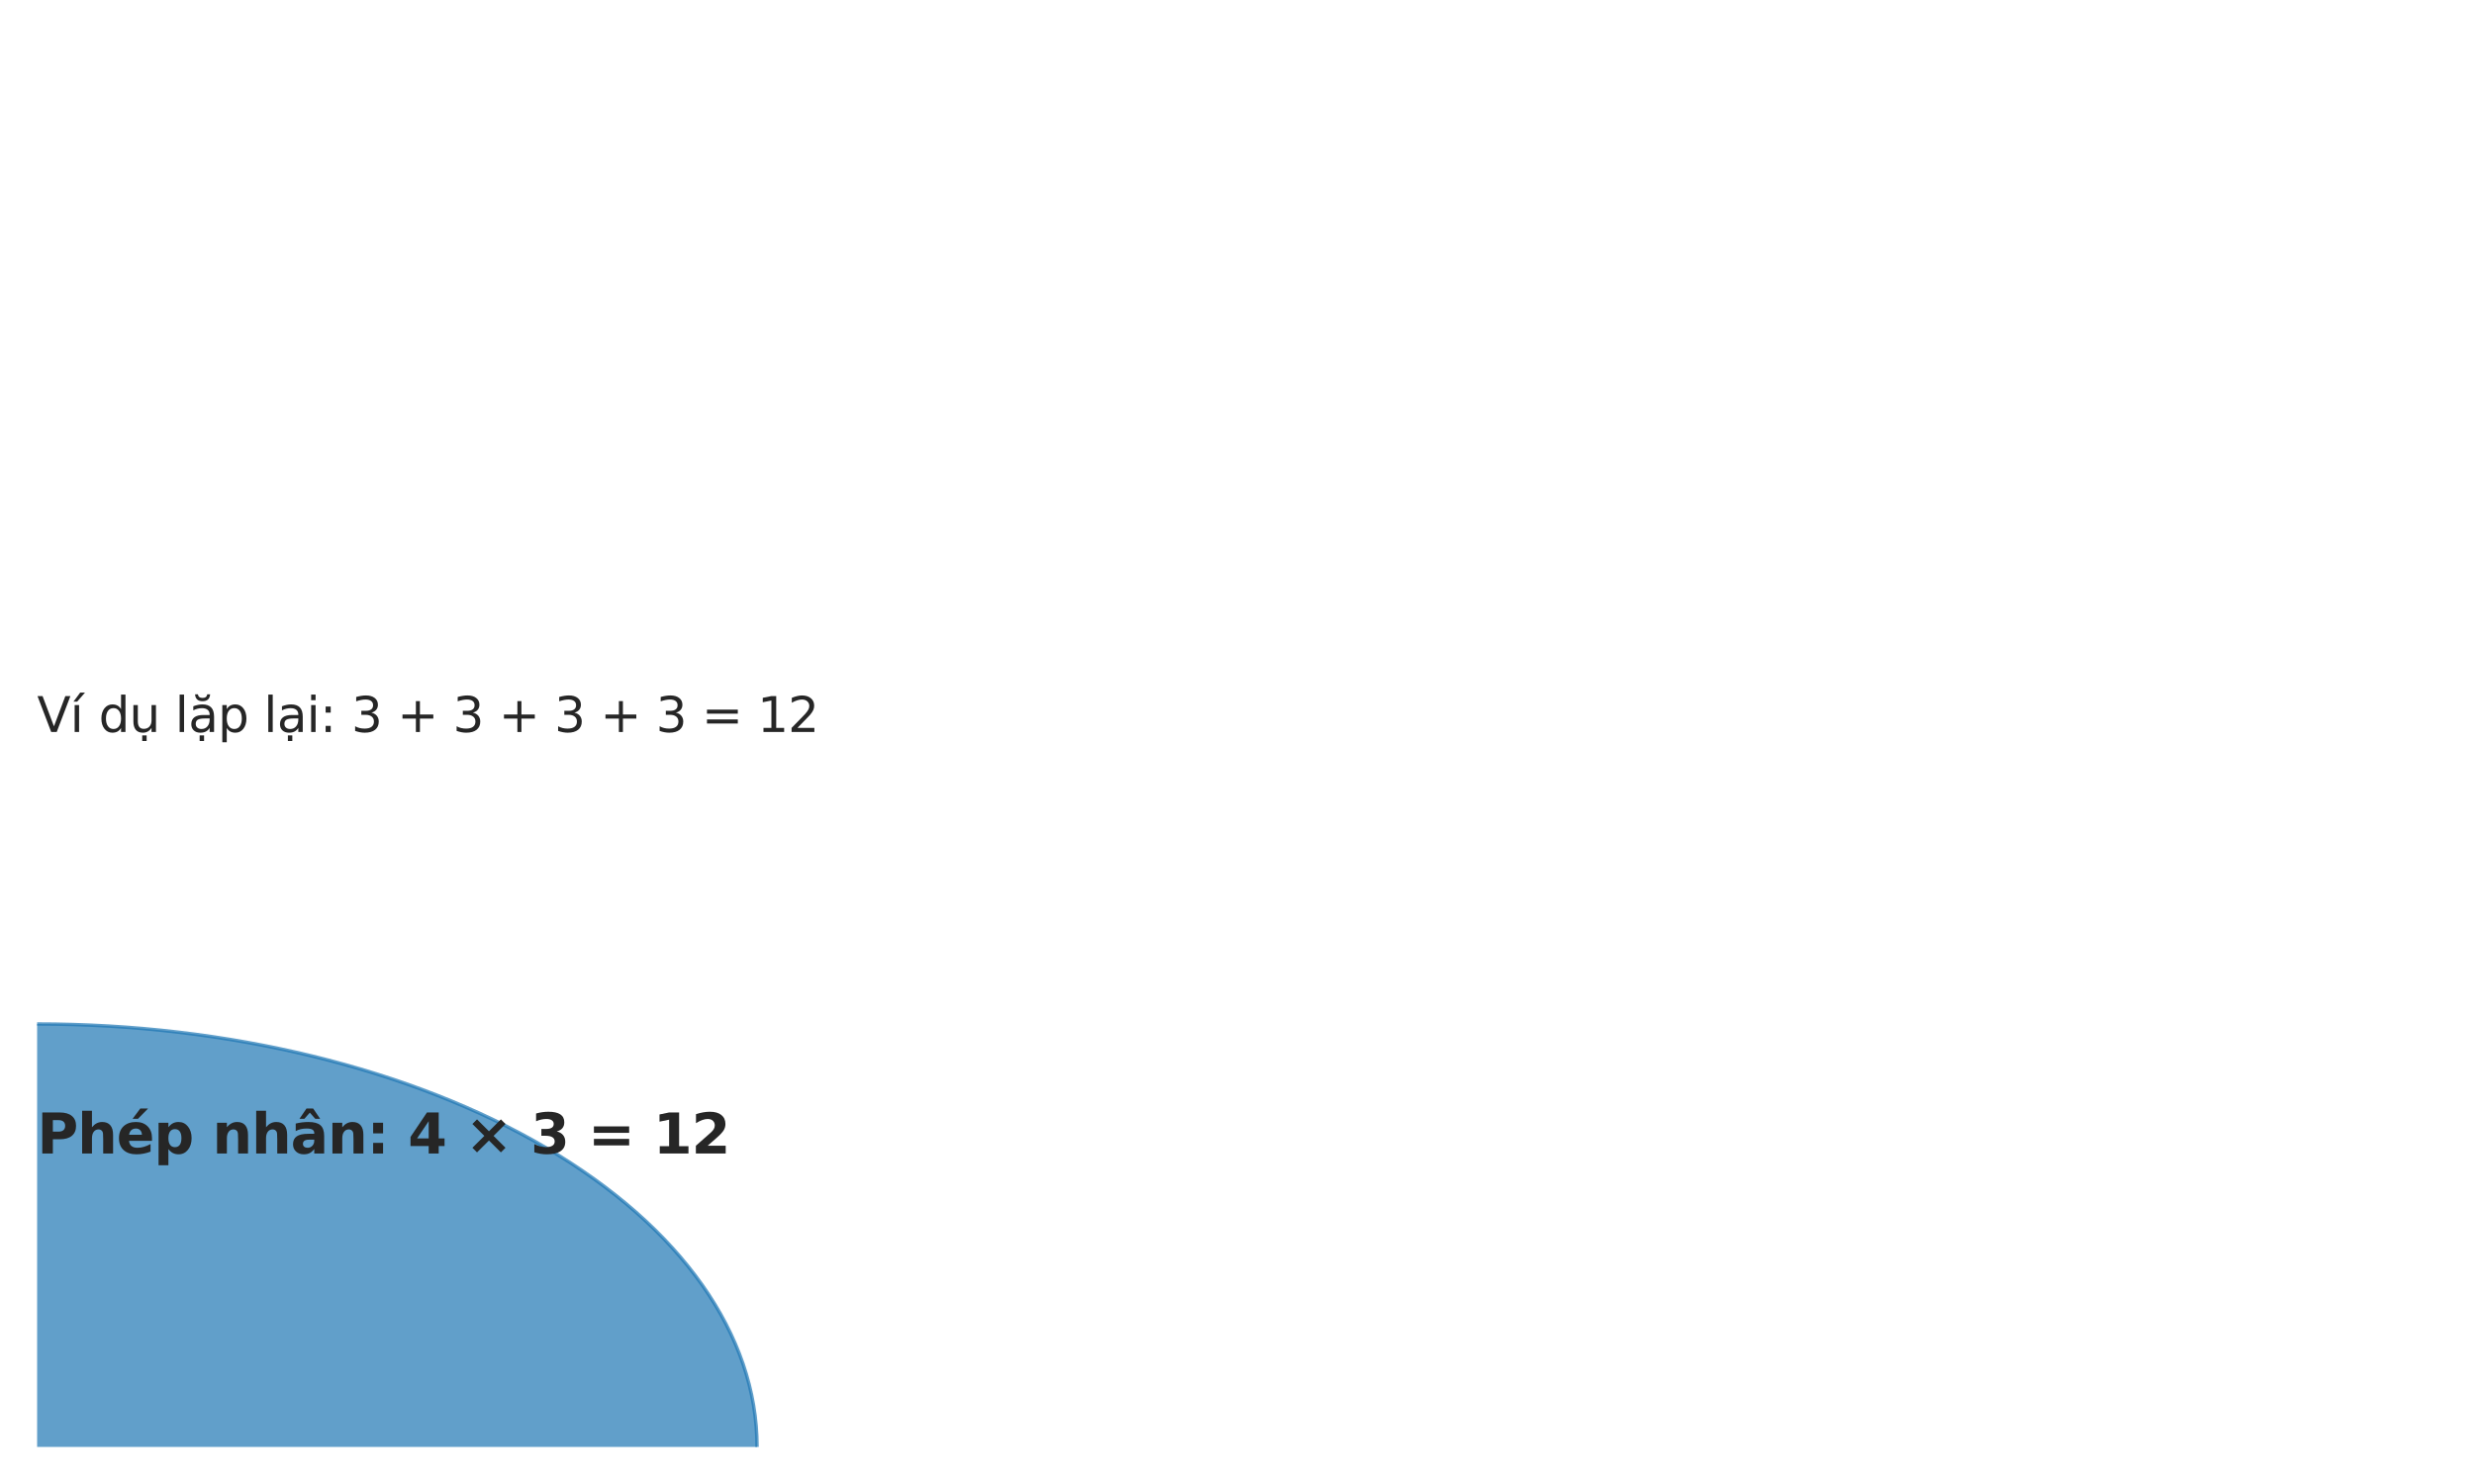 <?xml version="1.0" encoding="utf-8" standalone="no"?>
<!DOCTYPE svg PUBLIC "-//W3C//DTD SVG 1.1//EN"
  "http://www.w3.org/Graphics/SVG/1.1/DTD/svg11.dtd">
<svg xmlns:xlink="http://www.w3.org/1999/xlink" width="720pt" height="432pt" viewBox="0 0 720 432" xmlns="http://www.w3.org/2000/svg" version="1.1">
 <defs>
  <style type="text/css">*{stroke-linejoin: round; stroke-linecap: butt}</style>
 </defs>
 <g id="figure_1">
  <g id="patch_1">
   <path d="M 0 432 
L 720 432 
L 720 0 
L 0 0 
z
" style="fill: #ffffff"/>
  </g>
  <g id="axes_1">
   <g id="patch_2">
    <path d="M 10.8 544.32 
C 66.365 544.32 119.662 531.347 158.953 508.259 
C 198.244 485.171 220.32 453.852 220.32 421.2 
C 220.32 388.548 198.244 357.229 158.953 334.141 
C 119.662 311.053 66.365 298.08 10.8 298.08 
C -44.765 298.08 -98.062 311.053 -137.353 334.141 
C -176.644 357.229 -198.72 388.548 -198.72 421.2 
C -198.72 453.852 -176.644 485.171 -137.353 508.259 
C -98.062 531.347 -44.765 544.32 10.8 544.32 
z
" clip-path="url(#p6ea3340d18)" style="fill: #1f77b4; opacity: 0.7; stroke: #1f77b4; stroke-linejoin: miter"/>
   </g>
   <g id="patch_3">
    <path d="M 1058.4 544.32 
C 1113.965 544.32 1167.262 531.347 1206.553 508.259 
C 1245.844 485.171 1267.92 453.852 1267.92 421.2 
C 1267.92 388.548 1245.844 357.229 1206.553 334.141 
C 1167.262 311.053 1113.965 298.08 1058.4 298.08 
C 1002.835 298.08 949.538 311.053 910.247 334.141 
C 870.956 357.229 848.88 388.548 848.88 421.2 
C 848.88 453.852 870.956 485.171 910.247 508.259 
C 949.538 531.347 1002.835 544.32 1058.4 544.32 
z
" clip-path="url(#p6ea3340d18)" style="fill: #1f77b4; opacity: 0.7; stroke: #1f77b4; stroke-linejoin: miter"/>
   </g>
   <g id="patch_4">
    <path d="M 2106 544.32 
C 2161.565 544.32 2214.862 531.347 2254.153 508.259 
C 2293.444 485.171 2315.52 453.852 2315.52 421.2 
C 2315.52 388.548 2293.444 357.229 2254.153 334.141 
C 2214.862 311.053 2161.565 298.08 2106 298.08 
C 2050.435 298.08 1997.138 311.053 1957.847 334.141 
C 1918.556 357.229 1896.48 388.548 1896.48 421.2 
C 1896.48 453.852 1918.556 485.171 1957.847 508.259 
C 1997.138 531.347 2050.435 544.32 2106 544.32 
z
" clip-path="url(#p6ea3340d18)" style="fill: #1f77b4; opacity: 0.7; stroke: #1f77b4; stroke-linejoin: miter"/>
   </g>
   <g id="patch_5">
    <path d="M 10.8 1159.92 
C 66.365 1159.92 119.662 1146.947 158.953 1123.859 
C 198.244 1100.771 220.32 1069.452 220.32 1036.8 
C 220.32 1004.148 198.244 972.829 158.953 949.741 
C 119.662 926.653 66.365 913.68 10.8 913.68 
C -44.765 913.68 -98.062 926.653 -137.353 949.741 
C -176.644 972.829 -198.72 1004.148 -198.72 1036.8 
C -198.72 1069.452 -176.644 1100.771 -137.353 1123.859 
C -98.062 1146.947 -44.765 1159.92 10.8 1159.92 
z
" clip-path="url(#p6ea3340d18)" style="fill: #ff7f0e; opacity: 0.7; stroke: #ff7f0e; stroke-linejoin: miter"/>
   </g>
   <g id="patch_6">
    <path d="M 1058.4 1159.92 
C 1113.965 1159.92 1167.262 1146.947 1206.553 1123.859 
C 1245.844 1100.771 1267.92 1069.452 1267.92 1036.8 
C 1267.92 1004.148 1245.844 972.829 1206.553 949.741 
C 1167.262 926.653 1113.965 913.68 1058.4 913.68 
C 1002.835 913.68 949.538 926.653 910.247 949.741 
C 870.956 972.829 848.88 1004.148 848.88 1036.8 
C 848.88 1069.452 870.956 1100.771 910.247 1123.859 
C 949.538 1146.947 1002.835 1159.92 1058.4 1159.92 
z
" clip-path="url(#p6ea3340d18)" style="fill: #ff7f0e; opacity: 0.7; stroke: #ff7f0e; stroke-linejoin: miter"/>
   </g>
   <g id="patch_7">
    <path d="M 2106 1159.92 
C 2161.565 1159.92 2214.862 1146.947 2254.153 1123.859 
C 2293.444 1100.771 2315.52 1069.452 2315.52 1036.8 
C 2315.52 1004.148 2293.444 972.829 2254.153 949.741 
C 2214.862 926.653 2161.565 913.68 2106 913.68 
C 2050.435 913.68 1997.138 926.653 1957.847 949.741 
C 1918.556 972.829 1896.48 1004.148 1896.48 1036.8 
C 1896.48 1069.452 1918.556 1100.771 1957.847 1123.859 
C 1997.138 1146.947 2050.435 1159.92 2106 1159.92 
z
" clip-path="url(#p6ea3340d18)" style="fill: #ff7f0e; opacity: 0.7; stroke: #ff7f0e; stroke-linejoin: miter"/>
   </g>
   <g id="patch_8">
    <path d="M 10.8 1775.52 
C 66.365 1775.52 119.662 1762.547 158.953 1739.459 
C 198.244 1716.371 220.32 1685.052 220.32 1652.4 
C 220.32 1619.748 198.244 1588.429 158.953 1565.341 
C 119.662 1542.253 66.365 1529.28 10.8 1529.28 
C -44.765 1529.28 -98.062 1542.253 -137.353 1565.341 
C -176.644 1588.429 -198.72 1619.748 -198.72 1652.4 
C -198.72 1685.052 -176.644 1716.371 -137.353 1739.459 
C -98.062 1762.547 -44.765 1775.52 10.8 1775.52 
z
" clip-path="url(#p6ea3340d18)" style="fill: #2ca02c; opacity: 0.7; stroke: #2ca02c; stroke-linejoin: miter"/>
   </g>
   <g id="patch_9">
    <path d="M 1058.4 1775.52 
C 1113.965 1775.52 1167.262 1762.547 1206.553 1739.459 
C 1245.844 1716.371 1267.92 1685.052 1267.92 1652.4 
C 1267.92 1619.748 1245.844 1588.429 1206.553 1565.341 
C 1167.262 1542.253 1113.965 1529.28 1058.4 1529.28 
C 1002.835 1529.28 949.538 1542.253 910.247 1565.341 
C 870.956 1588.429 848.88 1619.748 848.88 1652.4 
C 848.88 1685.052 870.956 1716.371 910.247 1739.459 
C 949.538 1762.547 1002.835 1775.52 1058.4 1775.52 
z
" clip-path="url(#p6ea3340d18)" style="fill: #2ca02c; opacity: 0.7; stroke: #2ca02c; stroke-linejoin: miter"/>
   </g>
   <g id="patch_10">
    <path d="M 2106 1775.52 
C 2161.565 1775.52 2214.862 1762.547 2254.153 1739.459 
C 2293.444 1716.371 2315.52 1685.052 2315.52 1652.4 
C 2315.52 1619.748 2293.444 1588.429 2254.153 1565.341 
C 2214.862 1542.253 2161.565 1529.28 2106 1529.28 
C 2050.435 1529.28 1997.138 1542.253 1957.847 1565.341 
C 1918.556 1588.429 1896.48 1619.748 1896.48 1652.4 
C 1896.48 1685.052 1918.556 1716.371 1957.847 1739.459 
C 1997.138 1762.547 2050.435 1775.52 2106 1775.52 
z
" clip-path="url(#p6ea3340d18)" style="fill: #2ca02c; opacity: 0.7; stroke: #2ca02c; stroke-linejoin: miter"/>
   </g>
   <g id="patch_11">
    <path d="M 10.8 2391.12 
C 66.365 2391.12 119.662 2378.147 158.953 2355.059 
C 198.244 2331.971 220.32 2300.652 220.32 2268 
C 220.32 2235.348 198.244 2204.029 158.953 2180.941 
C 119.662 2157.853 66.365 2144.88 10.8 2144.88 
C -44.765 2144.88 -98.062 2157.853 -137.353 2180.941 
C -176.644 2204.029 -198.72 2235.348 -198.72 2268 
C -198.72 2300.652 -176.644 2331.971 -137.353 2355.059 
C -98.062 2378.147 -44.765 2391.12 10.8 2391.12 
z
" clip-path="url(#p6ea3340d18)" style="fill: #d62728; opacity: 0.7; stroke: #d62728; stroke-linejoin: miter"/>
   </g>
   <g id="patch_12">
    <path d="M 1058.4 2391.12 
C 1113.965 2391.12 1167.262 2378.147 1206.553 2355.059 
C 1245.844 2331.971 1267.92 2300.652 1267.92 2268 
C 1267.92 2235.348 1245.844 2204.029 1206.553 2180.941 
C 1167.262 2157.853 1113.965 2144.88 1058.4 2144.88 
C 1002.835 2144.88 949.538 2157.853 910.247 2180.941 
C 870.956 2204.029 848.88 2235.348 848.88 2268 
C 848.88 2300.652 870.956 2331.971 910.247 2355.059 
C 949.538 2378.147 1002.835 2391.12 1058.4 2391.12 
z
" clip-path="url(#p6ea3340d18)" style="fill: #d62728; opacity: 0.7; stroke: #d62728; stroke-linejoin: miter"/>
   </g>
   <g id="patch_13">
    <path d="M 2106 2391.12 
C 2161.565 2391.12 2214.862 2378.147 2254.153 2355.059 
C 2293.444 2331.971 2315.52 2300.652 2315.52 2268 
C 2315.52 2235.348 2293.444 2204.029 2254.153 2180.941 
C 2214.862 2157.853 2161.565 2144.88 2106 2144.88 
C 2050.435 2144.88 1997.138 2157.853 1957.847 2180.941 
C 1918.556 2204.029 1896.48 2235.348 1896.48 2268 
C 1896.48 2300.652 1918.556 2331.971 1957.847 2355.059 
C 1997.138 2378.147 2050.435 2391.12 2106 2391.12 
z
" clip-path="url(#p6ea3340d18)" style="fill: #d62728; opacity: 0.7; stroke: #d62728; stroke-linejoin: miter"/>
   </g>
   <g id="patch_14">
    <path d="M 1756.8 626.4 
L 1704.42 534.06 
L 1739.34 534.06 
L 1739.34 298.08 
L 1774.26 298.08 
L 1774.26 534.06 
L 1809.18 534.06 
z
" clip-path="url(#p6ea3340d18)" style="fill: #808080; opacity: 0.7; stroke: #808080; stroke-linejoin: miter"/>
   </g>
   <g id="text_1">
    <!-- Ví dụ lặp lại: 3 + 3 + 3 + 3 = 12 -->
    <g style="fill: #262626" transform="translate(10.8 213.088) scale(0.14 -0.14)">
     <defs>
      <path id="DejaVuSans-56" d="M 1831 0 
L 50 4666 
L 709 4666 
L 2188 738 
L 3669 4666 
L 4325 4666 
L 2547 0 
L 1831 0 
z
" transform="scale(0.016)"/>
      <path id="DejaVuSans-ed" d="M 1322 5119 
L 1944 5119 
L 926 3944 
L 447 3944 
L 1322 5119 
z
M 603 3500 
L 1178 3500 
L 1178 0 
L 603 0 
L 603 3500 
z
M 891 3584 
L 891 3584 
z
" transform="scale(0.016)"/>
      <path id="DejaVuSans-20" transform="scale(0.016)"/>
      <path id="DejaVuSans-64" d="M 2906 2969 
L 2906 4863 
L 3481 4863 
L 3481 0 
L 2906 0 
L 2906 525 
Q 2725 213 2448 61 
Q 2172 -91 1784 -91 
Q 1150 -91 751 415 
Q 353 922 353 1747 
Q 353 2572 751 3078 
Q 1150 3584 1784 3584 
Q 2172 3584 2448 3432 
Q 2725 3281 2906 2969 
z
M 947 1747 
Q 947 1113 1208 752 
Q 1469 391 1925 391 
Q 2381 391 2643 752 
Q 2906 1113 2906 1747 
Q 2906 2381 2643 2742 
Q 2381 3103 1925 3103 
Q 1469 3103 1208 2742 
Q 947 2381 947 1747 
z
" transform="scale(0.016)"/>
      <path id="DejaVuSans-1ee5" d="M 544 1381 
L 544 3500 
L 1119 3500 
L 1119 1403 
Q 1119 906 1312 657 
Q 1506 409 1894 409 
Q 2359 409 2629 706 
Q 2900 1003 2900 1516 
L 2900 3500 
L 3475 3500 
L 3475 0 
L 2900 0 
L 2900 538 
Q 2691 219 2414 64 
Q 2138 -91 1772 -91 
Q 1169 -91 856 284 
Q 544 659 544 1381 
z
M 1991 3584 
L 1991 3584 
z
M 1690 -441 
L 2265 -441 
L 2265 -1172 
L 1690 -1172 
L 1690 -441 
z
" transform="scale(0.016)"/>
      <path id="DejaVuSans-6c" d="M 603 4863 
L 1178 4863 
L 1178 0 
L 603 0 
L 603 4863 
z
" transform="scale(0.016)"/>
      <path id="DejaVuSans-1eb7" d="M 870 4897 
L 1239 4897 
Q 1273 4663 1424 4545 
Q 1576 4428 1848 4428 
Q 2117 4428 2267 4544 
Q 2417 4660 2457 4897 
L 2826 4897 
Q 2795 4450 2548 4225 
Q 2301 4000 1848 4000 
Q 1395 4000 1148 4225 
Q 901 4450 870 4897 
z
M 2194 1759 
Q 1497 1759 1228 1600 
Q 959 1441 959 1056 
Q 959 750 1161 570 
Q 1363 391 1709 391 
Q 2188 391 2477 730 
Q 2766 1069 2766 1631 
L 2766 1759 
L 2194 1759 
z
M 3341 1997 
L 3341 0 
L 2766 0 
L 2766 531 
Q 2569 213 2275 61 
Q 1981 -91 1556 -91 
Q 1019 -91 701 211 
Q 384 513 384 1019 
Q 384 1609 779 1909 
Q 1175 2209 1959 2209 
L 2766 2209 
L 2766 2266 
Q 2766 2663 2505 2880 
Q 2244 3097 1772 3097 
Q 1472 3097 1187 3025 
Q 903 2953 641 2809 
L 641 3341 
Q 956 3463 1253 3523 
Q 1550 3584 1831 3584 
Q 2591 3584 2966 3190 
Q 3341 2797 3341 1997 
z
M 1466 -441 
L 2041 -441 
L 2041 -1172 
L 1466 -1172 
L 1466 -441 
z
" transform="scale(0.016)"/>
      <path id="DejaVuSans-70" d="M 1159 525 
L 1159 -1331 
L 581 -1331 
L 581 3500 
L 1159 3500 
L 1159 2969 
Q 1341 3281 1617 3432 
Q 1894 3584 2278 3584 
Q 2916 3584 3314 3078 
Q 3713 2572 3713 1747 
Q 3713 922 3314 415 
Q 2916 -91 2278 -91 
Q 1894 -91 1617 61 
Q 1341 213 1159 525 
z
M 3116 1747 
Q 3116 2381 2855 2742 
Q 2594 3103 2138 3103 
Q 1681 3103 1420 2742 
Q 1159 2381 1159 1747 
Q 1159 1113 1420 752 
Q 1681 391 2138 391 
Q 2594 391 2855 752 
Q 3116 1113 3116 1747 
z
" transform="scale(0.016)"/>
      <path id="DejaVuSans-1ea1" d="M 1410 -441 
L 1985 -441 
L 1985 -1172 
L 1410 -1172 
L 1410 -441 
z
M 2194 1759 
Q 1497 1759 1228 1600 
Q 959 1441 959 1056 
Q 959 750 1161 570 
Q 1363 391 1709 391 
Q 2188 391 2477 730 
Q 2766 1069 2766 1631 
L 2766 1759 
L 2194 1759 
z
M 3341 1997 
L 3341 0 
L 2766 0 
L 2766 531 
Q 2569 213 2275 61 
Q 1981 -91 1556 -91 
Q 1019 -91 701 211 
Q 384 513 384 1019 
Q 384 1609 779 1909 
Q 1175 2209 1959 2209 
L 2766 2209 
L 2766 2266 
Q 2766 2663 2505 2880 
Q 2244 3097 1772 3097 
Q 1472 3097 1187 3025 
Q 903 2953 641 2809 
L 641 3341 
Q 956 3463 1253 3523 
Q 1550 3584 1831 3584 
Q 2591 3584 2966 3190 
Q 3341 2797 3341 1997 
z
" transform="scale(0.016)"/>
      <path id="DejaVuSans-69" d="M 603 3500 
L 1178 3500 
L 1178 0 
L 603 0 
L 603 3500 
z
M 603 4863 
L 1178 4863 
L 1178 4134 
L 603 4134 
L 603 4863 
z
" transform="scale(0.016)"/>
      <path id="DejaVuSans-3a" d="M 750 794 
L 1409 794 
L 1409 0 
L 750 0 
L 750 794 
z
M 750 3309 
L 1409 3309 
L 1409 2516 
L 750 2516 
L 750 3309 
z
" transform="scale(0.016)"/>
      <path id="DejaVuSans-33" d="M 2597 2516 
Q 3050 2419 3304 2112 
Q 3559 1806 3559 1356 
Q 3559 666 3084 287 
Q 2609 -91 1734 -91 
Q 1441 -91 1130 -33 
Q 819 25 488 141 
L 488 750 
Q 750 597 1062 519 
Q 1375 441 1716 441 
Q 2309 441 2620 675 
Q 2931 909 2931 1356 
Q 2931 1769 2642 2001 
Q 2353 2234 1838 2234 
L 1294 2234 
L 1294 2753 
L 1863 2753 
Q 2328 2753 2575 2939 
Q 2822 3125 2822 3475 
Q 2822 3834 2567 4026 
Q 2313 4219 1838 4219 
Q 1578 4219 1281 4162 
Q 984 4106 628 3988 
L 628 4550 
Q 988 4650 1302 4700 
Q 1616 4750 1894 4750 
Q 2613 4750 3031 4423 
Q 3450 4097 3450 3541 
Q 3450 3153 3228 2886 
Q 3006 2619 2597 2516 
z
" transform="scale(0.016)"/>
      <path id="DejaVuSans-2b" d="M 2944 4013 
L 2944 2272 
L 4684 2272 
L 4684 1741 
L 2944 1741 
L 2944 0 
L 2419 0 
L 2419 1741 
L 678 1741 
L 678 2272 
L 2419 2272 
L 2419 4013 
L 2944 4013 
z
" transform="scale(0.016)"/>
      <path id="DejaVuSans-3d" d="M 678 2906 
L 4684 2906 
L 4684 2381 
L 678 2381 
L 678 2906 
z
M 678 1631 
L 4684 1631 
L 4684 1100 
L 678 1100 
L 678 1631 
z
" transform="scale(0.016)"/>
      <path id="DejaVuSans-31" d="M 794 531 
L 1825 531 
L 1825 4091 
L 703 3866 
L 703 4441 
L 1819 4666 
L 2450 4666 
L 2450 531 
L 3481 531 
L 3481 0 
L 794 0 
L 794 531 
z
" transform="scale(0.016)"/>
      <path id="DejaVuSans-32" d="M 1228 531 
L 3431 531 
L 3431 0 
L 469 0 
L 469 531 
Q 828 903 1448 1529 
Q 2069 2156 2228 2338 
Q 2531 2678 2651 2914 
Q 2772 3150 2772 3378 
Q 2772 3750 2511 3984 
Q 2250 4219 1831 4219 
Q 1534 4219 1204 4116 
Q 875 4013 500 3803 
L 500 4441 
Q 881 4594 1212 4672 
Q 1544 4750 1819 4750 
Q 2544 4750 2975 4387 
Q 3406 4025 3406 3419 
Q 3406 3131 3298 2873 
Q 3191 2616 2906 2266 
Q 2828 2175 2409 1742 
Q 1991 1309 1228 531 
z
" transform="scale(0.016)"/>
     </defs>
     <use xlink:href="#DejaVuSans-56"/>
     <use xlink:href="#DejaVuSans-ed" transform="translate(68.408 0)"/>
     <use xlink:href="#DejaVuSans-20" transform="translate(96.191 0)"/>
     <use xlink:href="#DejaVuSans-64" transform="translate(127.979 0)"/>
     <use xlink:href="#DejaVuSans-1ee5" transform="translate(191.455 0)"/>
     <use xlink:href="#DejaVuSans-20" transform="translate(254.834 0)"/>
     <use xlink:href="#DejaVuSans-6c" transform="translate(286.621 0)"/>
     <use xlink:href="#DejaVuSans-1eb7" transform="translate(314.404 0)"/>
     <use xlink:href="#DejaVuSans-70" transform="translate(375.684 0)"/>
     <use xlink:href="#DejaVuSans-20" transform="translate(439.16 0)"/>
     <use xlink:href="#DejaVuSans-6c" transform="translate(470.947 0)"/>
     <use xlink:href="#DejaVuSans-1ea1" transform="translate(498.73 0)"/>
     <use xlink:href="#DejaVuSans-69" transform="translate(560.01 0)"/>
     <use xlink:href="#DejaVuSans-3a" transform="translate(587.793 0)"/>
     <use xlink:href="#DejaVuSans-20" transform="translate(621.484 0)"/>
     <use xlink:href="#DejaVuSans-33" transform="translate(653.271 0)"/>
     <use xlink:href="#DejaVuSans-20" transform="translate(716.895 0)"/>
     <use xlink:href="#DejaVuSans-2b" transform="translate(748.682 0)"/>
     <use xlink:href="#DejaVuSans-20" transform="translate(832.471 0)"/>
     <use xlink:href="#DejaVuSans-33" transform="translate(864.258 0)"/>
     <use xlink:href="#DejaVuSans-20" transform="translate(927.881 0)"/>
     <use xlink:href="#DejaVuSans-2b" transform="translate(959.668 0)"/>
     <use xlink:href="#DejaVuSans-20" transform="translate(1043.457 0)"/>
     <use xlink:href="#DejaVuSans-33" transform="translate(1075.244 0)"/>
     <use xlink:href="#DejaVuSans-20" transform="translate(1138.867 0)"/>
     <use xlink:href="#DejaVuSans-2b" transform="translate(1170.654 0)"/>
     <use xlink:href="#DejaVuSans-20" transform="translate(1254.443 0)"/>
     <use xlink:href="#DejaVuSans-33" transform="translate(1286.23 0)"/>
     <use xlink:href="#DejaVuSans-20" transform="translate(1349.854 0)"/>
     <use xlink:href="#DejaVuSans-3d" transform="translate(1381.641 0)"/>
     <use xlink:href="#DejaVuSans-20" transform="translate(1465.43 0)"/>
     <use xlink:href="#DejaVuSans-31" transform="translate(1497.217 0)"/>
     <use xlink:href="#DejaVuSans-32" transform="translate(1560.84 0)"/>
    </g>
   </g>
   <g id="text_2">
    <!-- Phép nhân: 4 × 3 = 12 -->
    <g style="fill: #262626" transform="translate(10.8 335.793) scale(0.16 -0.16)">
     <defs>
      <path id="DejaVuSans-Bold-50" d="M 588 4666 
L 2584 4666 
Q 3475 4666 3951 4270 
Q 4428 3875 4428 3144 
Q 4428 2409 3951 2014 
Q 3475 1619 2584 1619 
L 1791 1619 
L 1791 0 
L 588 0 
L 588 4666 
z
M 1791 3794 
L 1791 2491 
L 2456 2491 
Q 2806 2491 2997 2661 
Q 3188 2831 3188 3144 
Q 3188 3456 2997 3625 
Q 2806 3794 2456 3794 
L 1791 3794 
z
" transform="scale(0.016)"/>
      <path id="DejaVuSans-Bold-68" d="M 4056 2131 
L 4056 0 
L 2931 0 
L 2931 347 
L 2931 1625 
Q 2931 2084 2911 2256 
Q 2891 2428 2841 2509 
Q 2775 2619 2662 2680 
Q 2550 2741 2406 2741 
Q 2056 2741 1856 2470 
Q 1656 2200 1656 1722 
L 1656 0 
L 538 0 
L 538 4863 
L 1656 4863 
L 1656 2988 
Q 1909 3294 2193 3439 
Q 2478 3584 2822 3584 
Q 3428 3584 3742 3212 
Q 4056 2841 4056 2131 
z
" transform="scale(0.016)"/>
      <path id="DejaVuSans-Bold-e9" d="M 4031 1759 
L 4031 1441 
L 1416 1441 
Q 1456 1047 1700 850 
Q 1944 653 2381 653 
Q 2734 653 3104 758 
Q 3475 863 3866 1075 
L 3866 213 
Q 3469 63 3072 -14 
Q 2675 -91 2278 -91 
Q 1328 -91 801 392 
Q 275 875 275 1747 
Q 275 2603 792 3093 
Q 1309 3584 2216 3584 
Q 3041 3584 3536 3087 
Q 4031 2591 4031 1759 
z
M 2881 2131 
Q 2881 2450 2695 2645 
Q 2509 2841 2209 2841 
Q 1884 2841 1681 2658 
Q 1478 2475 1428 2131 
L 2881 2131 
z
M 2702 5119 
L 3586 5119 
L 2433 3944 
L 1821 3944 
L 2702 5119 
z
" transform="scale(0.016)"/>
      <path id="DejaVuSans-Bold-70" d="M 1656 506 
L 1656 -1331 
L 538 -1331 
L 538 3500 
L 1656 3500 
L 1656 2988 
Q 1888 3294 2169 3439 
Q 2450 3584 2816 3584 
Q 3463 3584 3878 3070 
Q 4294 2556 4294 1747 
Q 4294 938 3878 423 
Q 3463 -91 2816 -91 
Q 2450 -91 2169 54 
Q 1888 200 1656 506 
z
M 2400 2772 
Q 2041 2772 1848 2508 
Q 1656 2244 1656 1747 
Q 1656 1250 1848 986 
Q 2041 722 2400 722 
Q 2759 722 2948 984 
Q 3138 1247 3138 1747 
Q 3138 2247 2948 2509 
Q 2759 2772 2400 2772 
z
" transform="scale(0.016)"/>
      <path id="DejaVuSans-Bold-20" transform="scale(0.016)"/>
      <path id="DejaVuSans-Bold-6e" d="M 4056 2131 
L 4056 0 
L 2931 0 
L 2931 347 
L 2931 1631 
Q 2931 2084 2911 2256 
Q 2891 2428 2841 2509 
Q 2775 2619 2662 2680 
Q 2550 2741 2406 2741 
Q 2056 2741 1856 2470 
Q 1656 2200 1656 1722 
L 1656 0 
L 538 0 
L 538 3500 
L 1656 3500 
L 1656 2988 
Q 1909 3294 2193 3439 
Q 2478 3584 2822 3584 
Q 3428 3584 3742 3212 
Q 4056 2841 4056 2131 
z
" transform="scale(0.016)"/>
      <path id="DejaVuSans-Bold-e2" d="M 2106 1575 
Q 1756 1575 1579 1456 
Q 1403 1338 1403 1106 
Q 1403 894 1545 773 
Q 1688 653 1941 653 
Q 2256 653 2472 879 
Q 2688 1106 2688 1447 
L 2688 1575 
L 2106 1575 
z
M 3816 1997 
L 3816 0 
L 2688 0 
L 2688 519 
Q 2463 200 2181 54 
Q 1900 -91 1497 -91 
Q 953 -91 614 226 
Q 275 544 275 1050 
Q 275 1666 698 1953 
Q 1122 2241 2028 2241 
L 2688 2241 
L 2688 2328 
Q 2688 2594 2478 2717 
Q 2269 2841 1825 2841 
Q 1466 2841 1156 2769 
Q 847 2697 581 2553 
L 581 3406 
Q 941 3494 1303 3539 
Q 1666 3584 2028 3584 
Q 2975 3584 3395 3211 
Q 3816 2838 3816 1997 
z
M 1806 5119 
L 2562 5119 
L 3362 3944 
L 2806 3944 
L 2184 4647 
L 1562 3944 
L 1006 3944 
L 1806 5119 
z
" transform="scale(0.016)"/>
      <path id="DejaVuSans-Bold-3a" d="M 716 3500 
L 1844 3500 
L 1844 2291 
L 716 2291 
L 716 3500 
z
M 716 1209 
L 1844 1209 
L 1844 0 
L 716 0 
L 716 1209 
z
" transform="scale(0.016)"/>
      <path id="DejaVuSans-Bold-34" d="M 2356 3675 
L 1038 1722 
L 2356 1722 
L 2356 3675 
z
M 2156 4666 
L 3494 4666 
L 3494 1722 
L 4159 1722 
L 4159 850 
L 3494 850 
L 3494 0 
L 2356 0 
L 2356 850 
L 288 850 
L 288 1881 
L 2156 4666 
z
" transform="scale(0.016)"/>
      <path id="DejaVuSans-Bold-d7" d="M 4563 3359 
L 3206 2003 
L 4563 653 
L 4038 128 
L 2681 1478 
L 1325 128 
L 800 653 
L 2156 2003 
L 800 3359 
L 1325 3884 
L 2681 2528 
L 4038 3884 
L 4563 3359 
z
" transform="scale(0.016)"/>
      <path id="DejaVuSans-Bold-33" d="M 2981 2516 
Q 3453 2394 3698 2092 
Q 3944 1791 3944 1325 
Q 3944 631 3412 270 
Q 2881 -91 1863 -91 
Q 1503 -91 1142 -33 
Q 781 25 428 141 
L 428 1069 
Q 766 900 1098 814 
Q 1431 728 1753 728 
Q 2231 728 2486 893 
Q 2741 1059 2741 1369 
Q 2741 1688 2480 1852 
Q 2219 2016 1709 2016 
L 1228 2016 
L 1228 2791 
L 1734 2791 
Q 2188 2791 2409 2933 
Q 2631 3075 2631 3366 
Q 2631 3634 2415 3781 
Q 2200 3928 1806 3928 
Q 1516 3928 1219 3862 
Q 922 3797 628 3669 
L 628 4550 
Q 984 4650 1334 4700 
Q 1684 4750 2022 4750 
Q 2931 4750 3382 4451 
Q 3834 4153 3834 3553 
Q 3834 3144 3618 2883 
Q 3403 2622 2981 2516 
z
" transform="scale(0.016)"/>
      <path id="DejaVuSans-Bold-3d" d="M 678 3084 
L 4684 3084 
L 4684 2350 
L 678 2350 
L 678 3084 
z
M 678 1663 
L 4684 1663 
L 4684 922 
L 678 922 
L 678 1663 
z
" transform="scale(0.016)"/>
      <path id="DejaVuSans-Bold-31" d="M 750 831 
L 1813 831 
L 1813 3847 
L 722 3622 
L 722 4441 
L 1806 4666 
L 2950 4666 
L 2950 831 
L 4013 831 
L 4013 0 
L 750 0 
L 750 831 
z
" transform="scale(0.016)"/>
      <path id="DejaVuSans-Bold-32" d="M 1844 884 
L 3897 884 
L 3897 0 
L 506 0 
L 506 884 
L 2209 2388 
Q 2438 2594 2547 2791 
Q 2656 2988 2656 3200 
Q 2656 3528 2436 3728 
Q 2216 3928 1850 3928 
Q 1569 3928 1234 3808 
Q 900 3688 519 3450 
L 519 4475 
Q 925 4609 1322 4679 
Q 1719 4750 2100 4750 
Q 2938 4750 3402 4381 
Q 3866 4013 3866 3353 
Q 3866 2972 3669 2642 
Q 3472 2313 2841 1759 
L 1844 884 
z
" transform="scale(0.016)"/>
     </defs>
     <use xlink:href="#DejaVuSans-Bold-50"/>
     <use xlink:href="#DejaVuSans-Bold-68" transform="translate(73.291 0)"/>
     <use xlink:href="#DejaVuSans-Bold-e9" transform="translate(144.482 0)"/>
     <use xlink:href="#DejaVuSans-Bold-70" transform="translate(212.305 0)"/>
     <use xlink:href="#DejaVuSans-Bold-20" transform="translate(283.887 0)"/>
     <use xlink:href="#DejaVuSans-Bold-6e" transform="translate(318.701 0)"/>
     <use xlink:href="#DejaVuSans-Bold-68" transform="translate(389.893 0)"/>
     <use xlink:href="#DejaVuSans-Bold-e2" transform="translate(461.084 0)"/>
     <use xlink:href="#DejaVuSans-Bold-6e" transform="translate(528.564 0)"/>
     <use xlink:href="#DejaVuSans-Bold-3a" transform="translate(599.756 0)"/>
     <use xlink:href="#DejaVuSans-Bold-20" transform="translate(639.746 0)"/>
     <use xlink:href="#DejaVuSans-Bold-34" transform="translate(674.561 0)"/>
     <use xlink:href="#DejaVuSans-Bold-20" transform="translate(744.141 0)"/>
     <use xlink:href="#DejaVuSans-Bold-d7" transform="translate(778.955 0)"/>
     <use xlink:href="#DejaVuSans-Bold-20" transform="translate(862.744 0)"/>
     <use xlink:href="#DejaVuSans-Bold-33" transform="translate(897.559 0)"/>
     <use xlink:href="#DejaVuSans-Bold-20" transform="translate(967.139 0)"/>
     <use xlink:href="#DejaVuSans-Bold-3d" transform="translate(1001.953 0)"/>
     <use xlink:href="#DejaVuSans-Bold-20" transform="translate(1085.742 0)"/>
     <use xlink:href="#DejaVuSans-Bold-31" transform="translate(1120.557 0)"/>
     <use xlink:href="#DejaVuSans-Bold-32" transform="translate(1190.137 0)"/>
    </g>
   </g>
  </g>
 </g>
 <defs>
  <clipPath id="p6ea3340d18">
   <rect x="10.8" y="10.8" width="698.4" height="410.4"/>
  </clipPath>
 </defs>
</svg>
